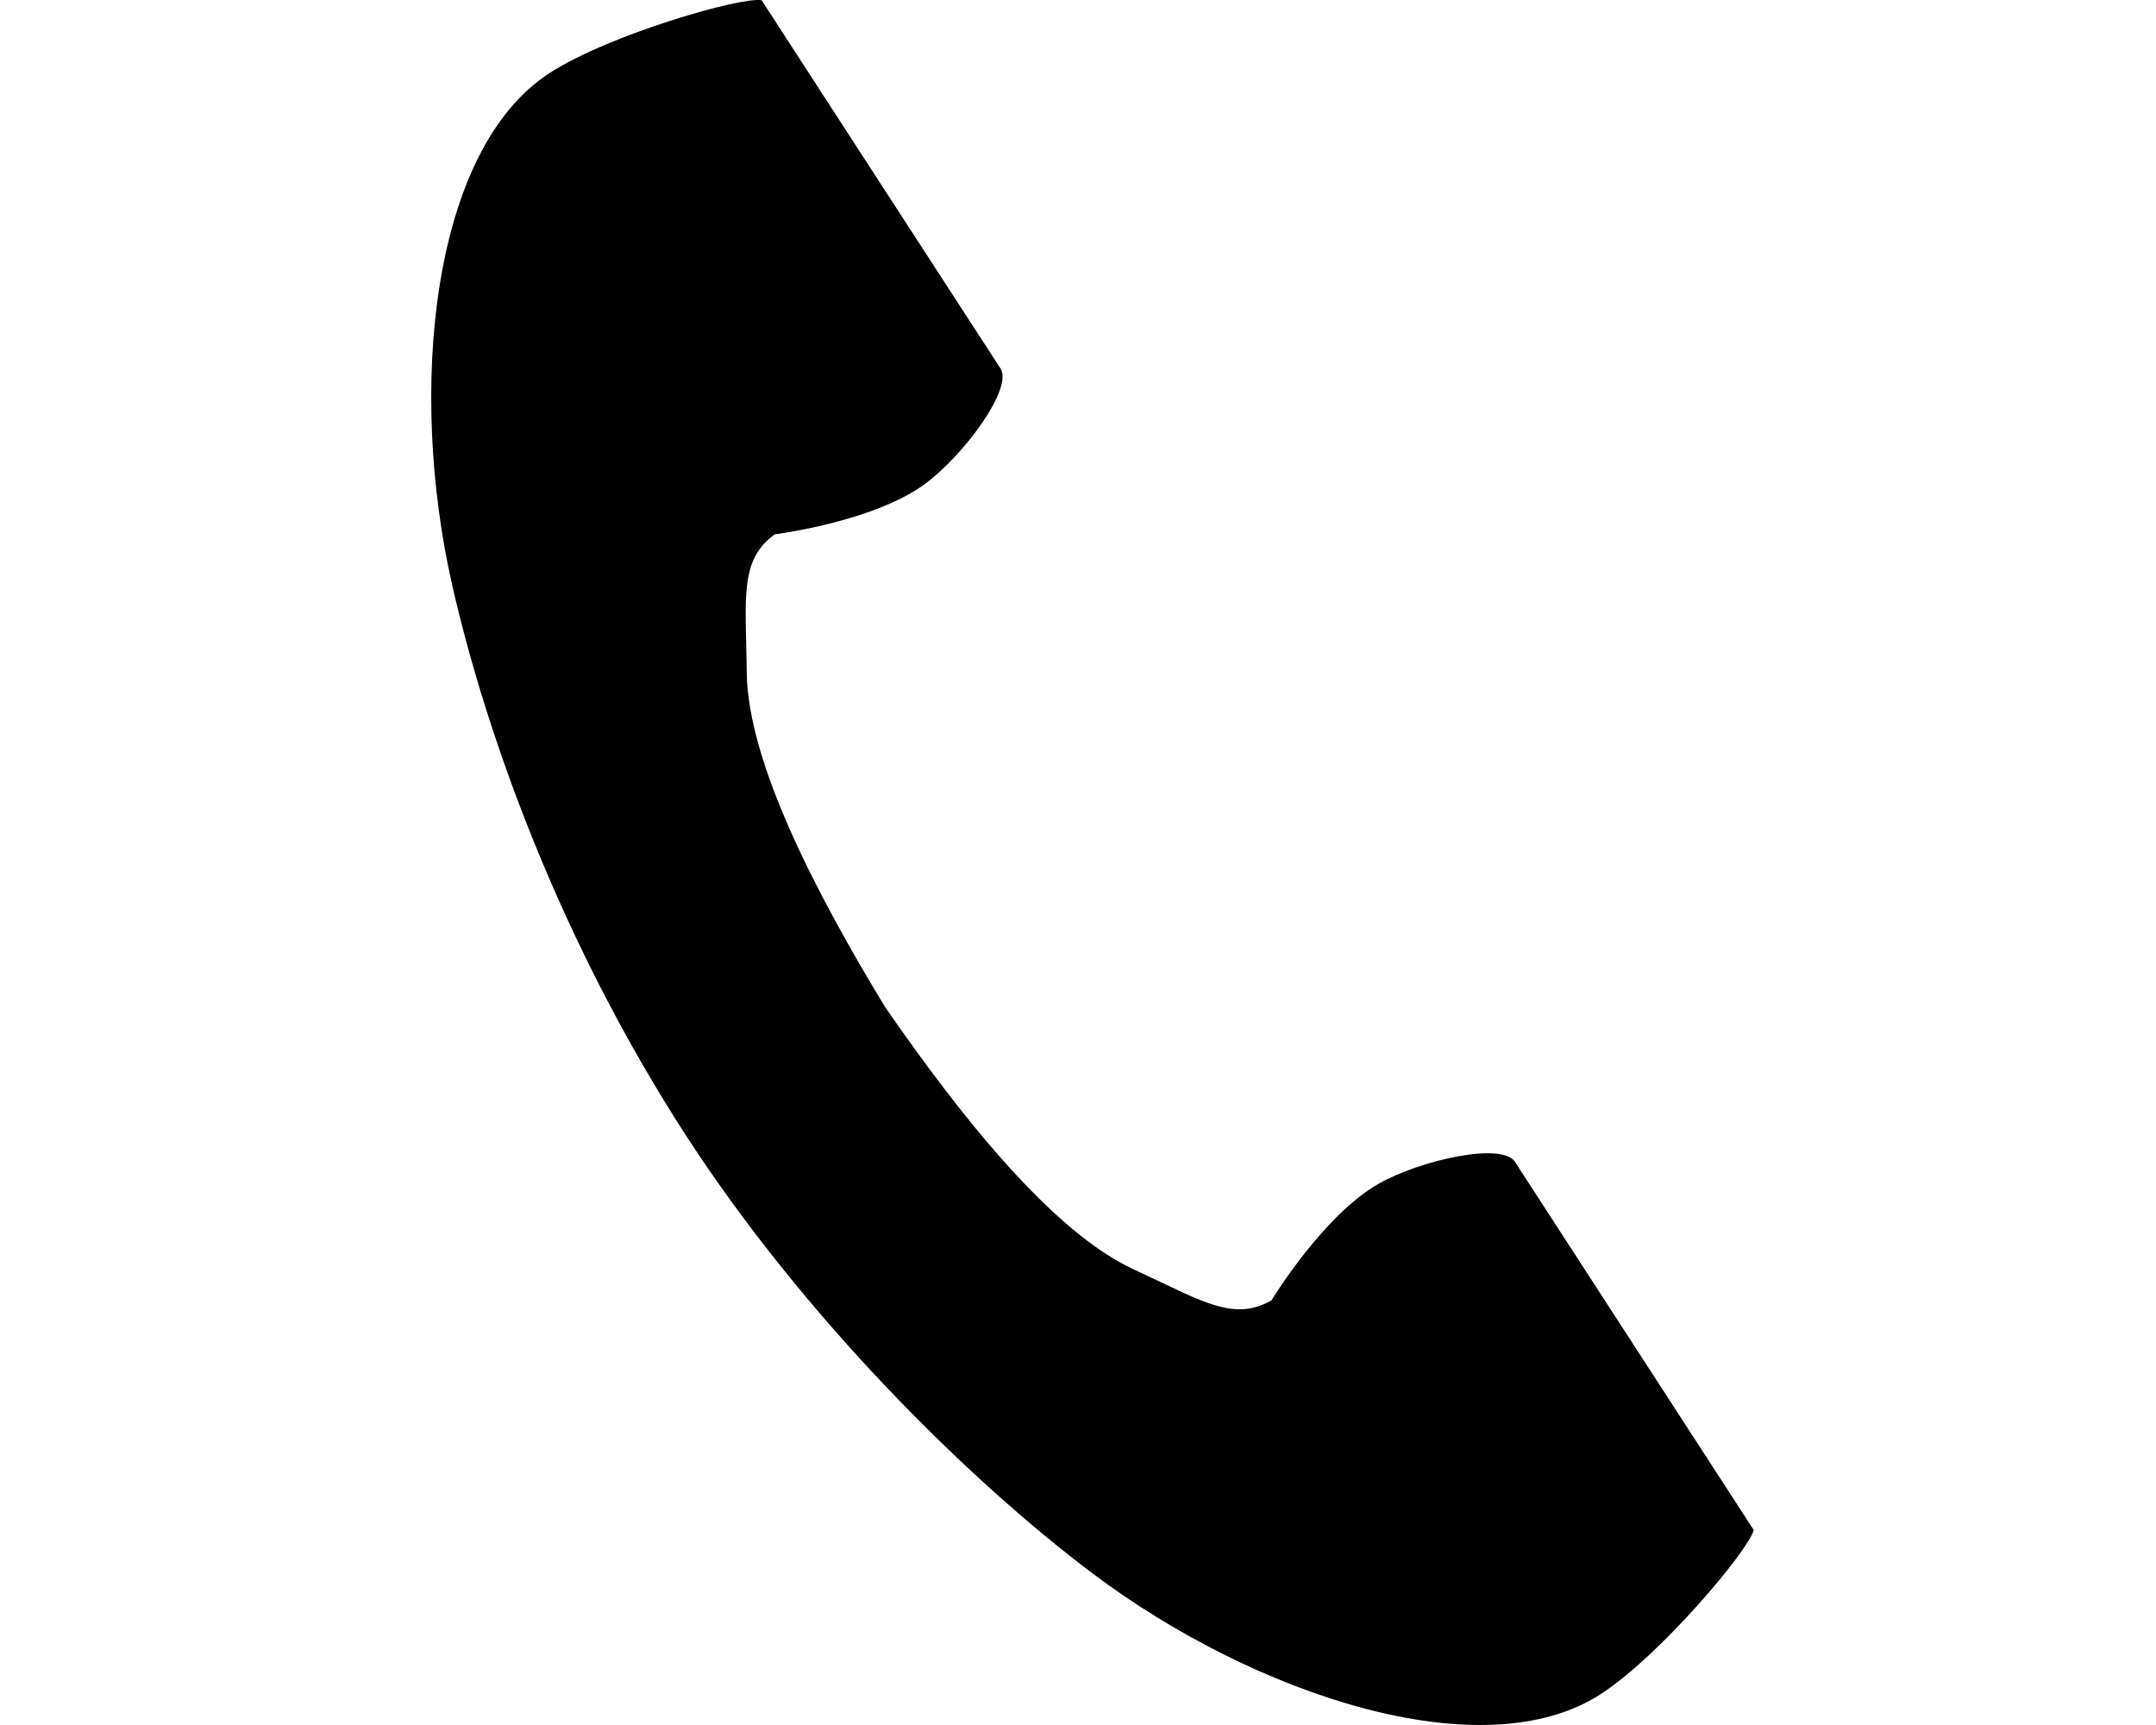 <svg width="25" height="20" viewBox="0 0 25 20" fill="none" xmlns="http://www.w3.org/2000/svg">
<path d="M6.371 0.848C4.997 1.739 4.727 4.525 5.246 6.795C5.65 8.563 6.509 10.935 7.957 13.169C9.32 15.27 11.221 17.154 12.671 18.244C14.533 19.644 17.186 20.534 18.561 19.642C19.256 19.192 20.288 17.96 20.335 17.739C20.335 17.739 19.73 16.806 19.597 16.601L17.567 13.471C17.416 13.238 16.47 13.451 15.989 13.723C15.341 14.09 14.744 15.076 14.744 15.076C14.299 15.333 13.927 15.077 13.149 14.719C12.193 14.279 11.118 12.912 10.262 11.674C9.481 10.388 8.671 8.849 8.659 7.797C8.65 6.94 8.568 6.496 8.984 6.195C8.984 6.195 10.127 6.052 10.727 5.61C11.171 5.282 11.751 4.505 11.601 4.272L9.57 1.142C9.438 0.937 8.832 0.003 8.832 0.003C8.611 -0.044 7.066 0.397 6.371 0.848Z" fill="#000000"/>
</svg>
